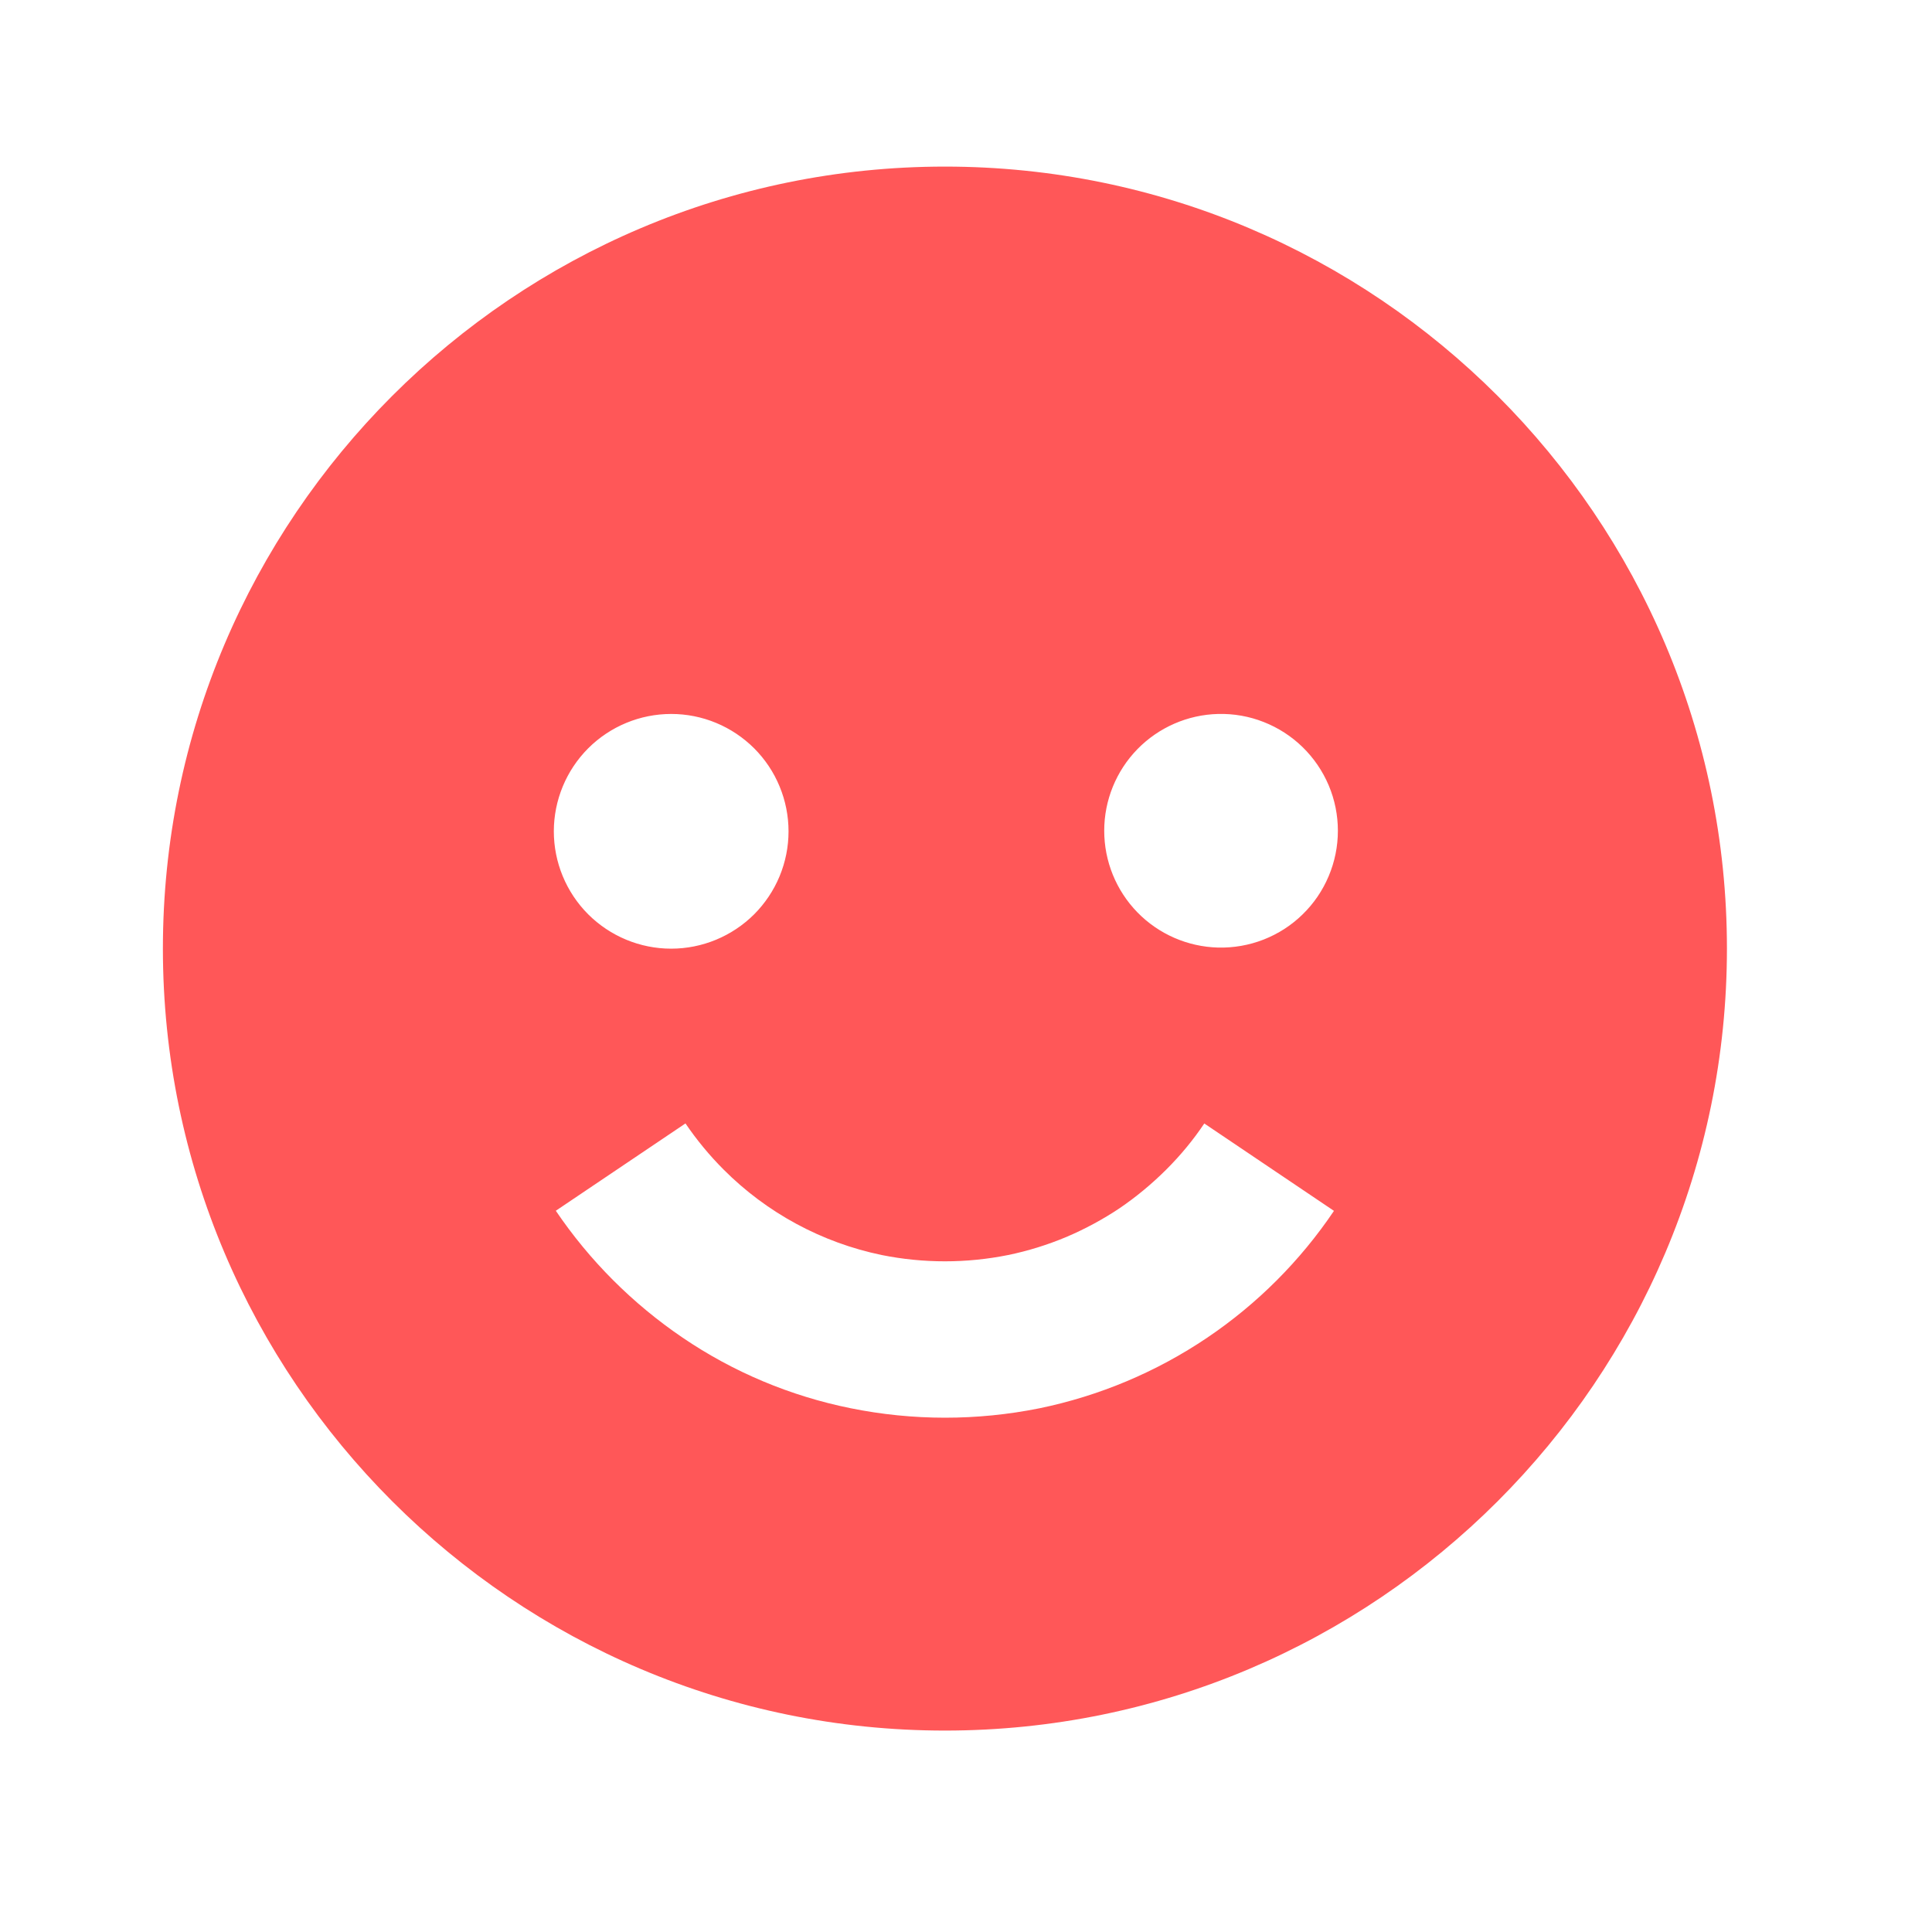 <svg width="35" height="35" viewBox="0 0 35 35" fill="none" xmlns="http://www.w3.org/2000/svg">
<path d="M17.118 31.351C24.93 31.351 31.285 24.996 31.285 17.184C31.285 9.373 24.93 3.018 17.118 3.018C9.307 3.018 2.951 9.373 2.951 17.184C2.951 24.996 9.307 31.351 17.118 31.351ZM22.067 12.934C22.349 12.927 22.63 12.976 22.893 13.08C23.156 13.183 23.396 13.338 23.598 13.535C23.8 13.732 23.961 13.968 24.071 14.228C24.181 14.489 24.237 14.768 24.237 15.051C24.237 15.333 24.18 15.613 24.07 15.873C23.96 16.134 23.8 16.369 23.597 16.566C23.395 16.764 23.155 16.918 22.892 17.021C22.629 17.124 22.348 17.173 22.065 17.166C21.513 17.151 20.989 16.922 20.604 16.527C20.219 16.131 20.004 15.601 20.004 15.049C20.004 14.498 20.22 13.967 20.605 13.572C20.991 13.177 21.515 12.948 22.067 12.934ZM15.973 22.736C16.729 22.888 17.507 22.888 18.263 22.736C18.623 22.662 18.977 22.552 19.325 22.406C19.657 22.264 19.983 22.089 20.287 21.885C20.583 21.683 20.862 21.452 21.124 21.192C21.384 20.933 21.615 20.654 21.817 20.353L24.166 21.936C23.556 22.841 22.777 23.621 21.872 24.232C20.951 24.854 19.917 25.289 18.828 25.513C17.699 25.74 16.537 25.74 15.408 25.511C14.319 25.291 13.284 24.857 12.365 24.232C11.461 23.618 10.682 22.839 10.069 21.934L12.418 20.352C12.622 20.652 12.852 20.931 13.109 21.188C13.892 21.973 14.888 22.511 15.973 22.736ZM12.16 12.934C12.439 12.934 12.715 12.989 12.973 13.096C13.231 13.203 13.465 13.36 13.663 13.557C13.86 13.755 14.017 13.989 14.123 14.247C14.23 14.505 14.285 14.781 14.285 15.061C14.285 15.34 14.23 15.616 14.123 15.874C14.016 16.132 13.859 16.366 13.662 16.564C13.464 16.761 13.23 16.917 12.972 17.024C12.714 17.131 12.438 17.186 12.158 17.186C11.595 17.186 11.054 16.961 10.655 16.563C10.257 16.164 10.033 15.623 10.033 15.059C10.034 14.495 10.258 13.955 10.656 13.556C11.055 13.158 11.596 12.934 12.16 12.934Z" fill="#FF5758"/>
</svg>
